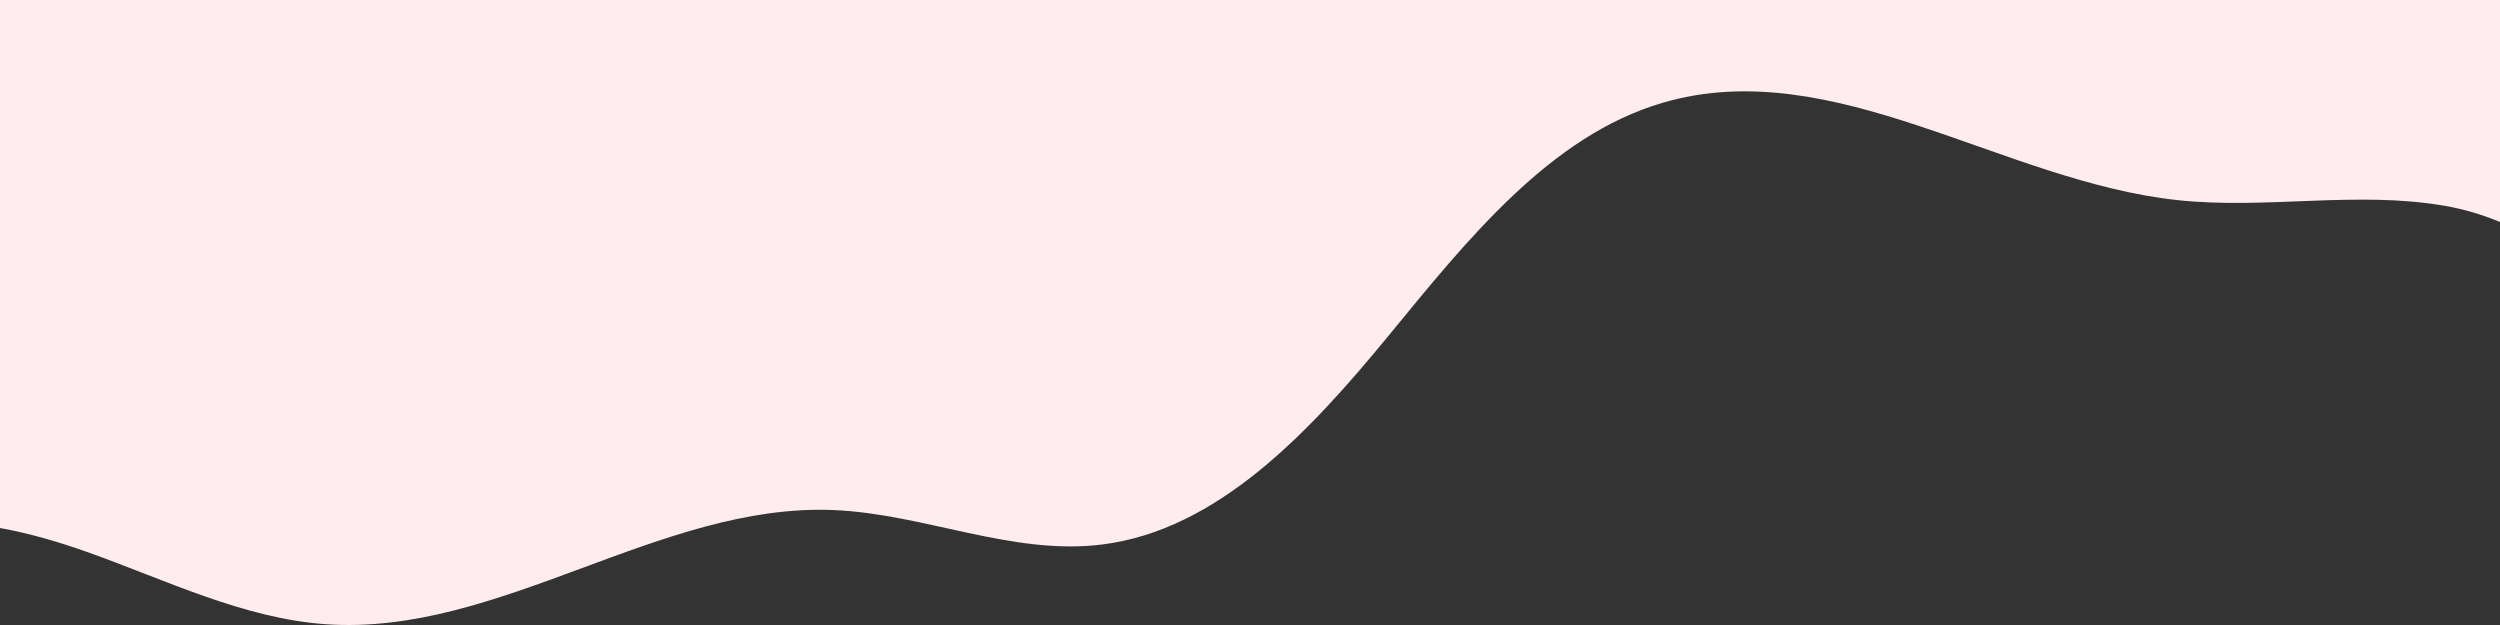 <svg width="1440" height="360" viewBox="0 0 1440 360" fill="none" xmlns="http://www.w3.org/2000/svg">
<rect x="0" y="0" width="1440" height="360" fill="#333333" stroke="none"/>
<path d="M0 0V304.136C16.981 307.194 33.845 312.143 50.053 317.898C95.476 334.021 140.052 356.216 187.628 359.55C287.484 366.542 380.052 289.696 480.037 293.786C532.041 295.914 582.909 320.052 634.633 313.66C701.476 305.402 754.332 248.734 799.747 193.437C845.164 138.139 892.804 78.13 957.865 59.146C1055.94 30.527 1153.44 104.523 1254.36 115.282C1305.49 120.731 1357.47 109.749 1408.21 118.55C1418.86 120.398 1429.61 123.541 1440 127.86V0H0Z" fill="#FFECEE"/>
</svg>
